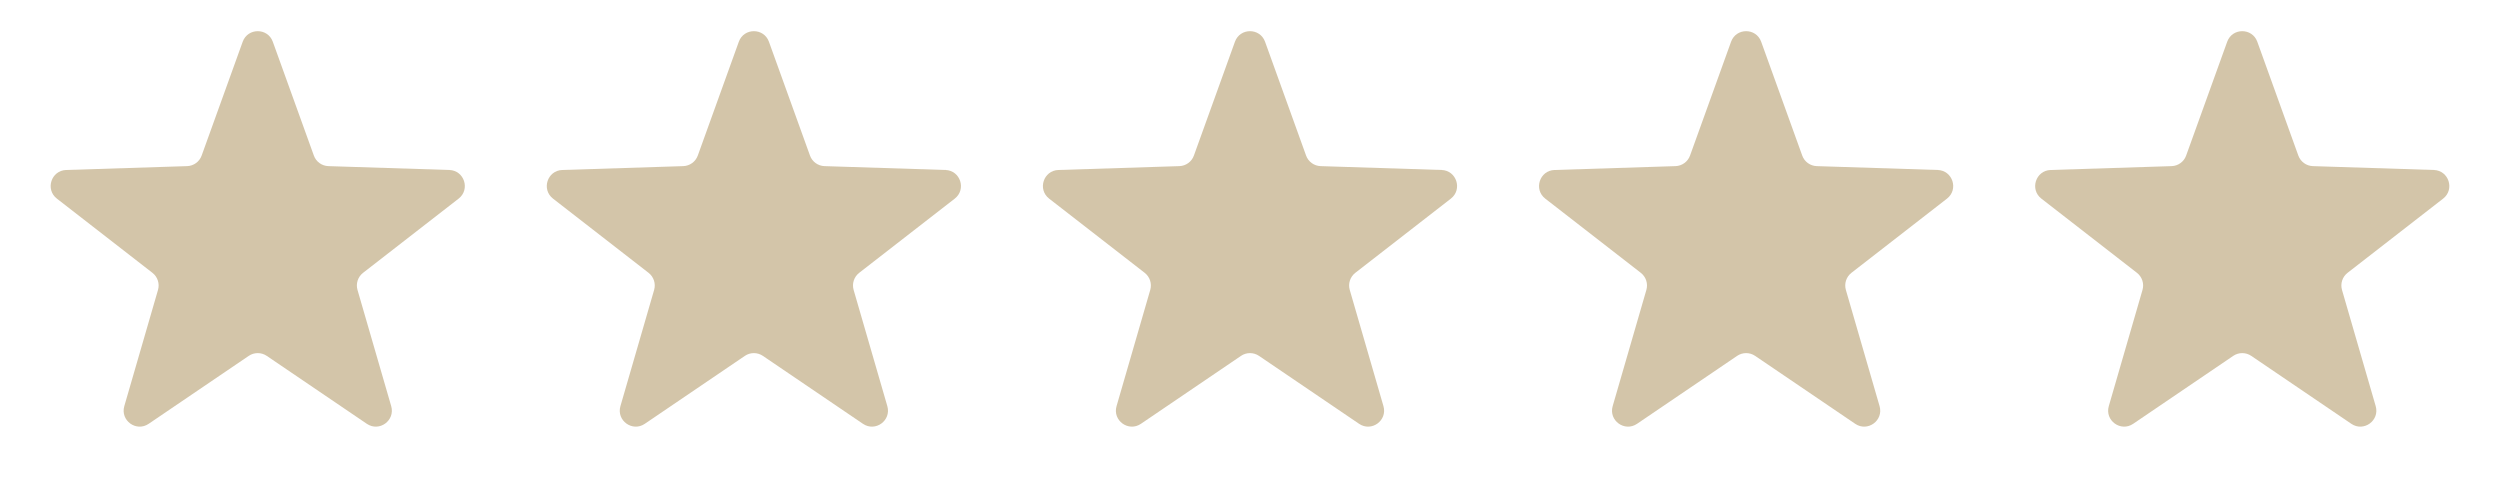 <svg width="129" height="26" viewBox="0 0 129 26" fill="none" xmlns="http://www.w3.org/2000/svg">
<path d="M12.523 2.154C12.786 1.427 13.815 1.427 14.077 2.154L16.195 8.027C16.309 8.345 16.607 8.561 16.945 8.572L23.185 8.771C23.958 8.796 24.276 9.775 23.665 10.249L18.734 14.078C18.467 14.286 18.353 14.635 18.447 14.96L20.186 20.956C20.401 21.699 19.569 22.304 18.929 21.869L13.764 18.363C13.484 18.173 13.116 18.173 12.836 18.363L7.671 21.869C7.031 22.304 6.199 21.699 6.414 20.956L8.153 14.96C8.247 14.635 8.133 14.286 7.866 14.078L2.935 10.249C2.324 9.775 2.642 8.796 3.415 8.771L9.655 8.572C9.993 8.561 10.291 8.345 10.405 8.027L12.523 2.154Z" fill="#D3C5A9"/>
<path d="M38.123 2.154C38.386 1.427 39.415 1.427 39.677 2.154L41.795 8.027C41.909 8.345 42.207 8.561 42.545 8.572L48.785 8.771C49.558 8.796 49.876 9.775 49.265 10.249L44.334 14.078C44.067 14.286 43.953 14.635 44.047 14.96L45.786 20.956C46.001 21.699 45.169 22.304 44.529 21.869L39.364 18.363C39.084 18.173 38.716 18.173 38.436 18.363L33.271 21.869C32.631 22.304 31.799 21.699 32.014 20.956L33.753 14.96C33.847 14.635 33.733 14.286 33.466 14.078L28.535 10.249C27.924 9.775 28.242 8.796 29.015 8.771L35.255 8.572C35.593 8.561 35.891 8.345 36.006 8.027L38.123 2.154Z" fill="#D3C5A9"/>
<path d="M63.723 2.154C63.986 1.427 65.014 1.427 65.277 2.154L67.394 8.027C67.509 8.345 67.807 8.561 68.145 8.572L74.385 8.771C75.158 8.796 75.476 9.775 74.865 10.249L69.934 14.078C69.667 14.286 69.553 14.635 69.647 14.96L71.386 20.956C71.601 21.699 70.769 22.304 70.129 21.869L64.964 18.363C64.684 18.173 64.316 18.173 64.036 18.363L58.871 21.869C58.231 22.304 57.399 21.699 57.614 20.956L59.353 14.96C59.447 14.635 59.333 14.286 59.066 14.078L54.135 10.249C53.524 9.775 53.842 8.796 54.615 8.771L60.855 8.572C61.193 8.561 61.491 8.345 61.605 8.027L63.723 2.154Z" fill="#D3C5A9"/>
<path d="M89.323 2.154C89.586 1.427 90.615 1.427 90.877 2.154L92.995 8.027C93.109 8.345 93.407 8.561 93.745 8.572L99.985 8.771C100.758 8.796 101.076 9.775 100.465 10.249L95.534 14.078C95.267 14.286 95.153 14.635 95.247 14.96L96.986 20.956C97.201 21.699 96.369 22.304 95.729 21.869L90.564 18.363C90.284 18.173 89.916 18.173 89.636 18.363L84.471 21.869C83.831 22.304 82.999 21.699 83.214 20.956L84.953 14.96C85.047 14.635 84.933 14.286 84.666 14.078L79.735 10.249C79.124 9.775 79.442 8.796 80.215 8.771L86.455 8.572C86.793 8.561 87.091 8.345 87.206 8.027L89.323 2.154Z" fill="#D3C5A9"/>
<path d="M114.923 2.154C115.185 1.427 116.214 1.427 116.477 2.154L118.594 8.027C118.709 8.345 119.007 8.561 119.345 8.572L125.585 8.771C126.358 8.796 126.676 9.775 126.065 10.249L121.134 14.078C120.867 14.286 120.753 14.635 120.847 14.96L122.586 20.956C122.801 21.699 121.969 22.304 121.329 21.869L116.164 18.363C115.884 18.173 115.516 18.173 115.236 18.363L110.071 21.869C109.431 22.304 108.599 21.699 108.814 20.956L110.553 14.96C110.647 14.635 110.533 14.286 110.266 14.078L105.335 10.249C104.724 9.775 105.042 8.796 105.815 8.771L112.055 8.572C112.393 8.561 112.691 8.345 112.805 8.027L114.923 2.154Z" fill="#D3C5A9"/>
</svg>
